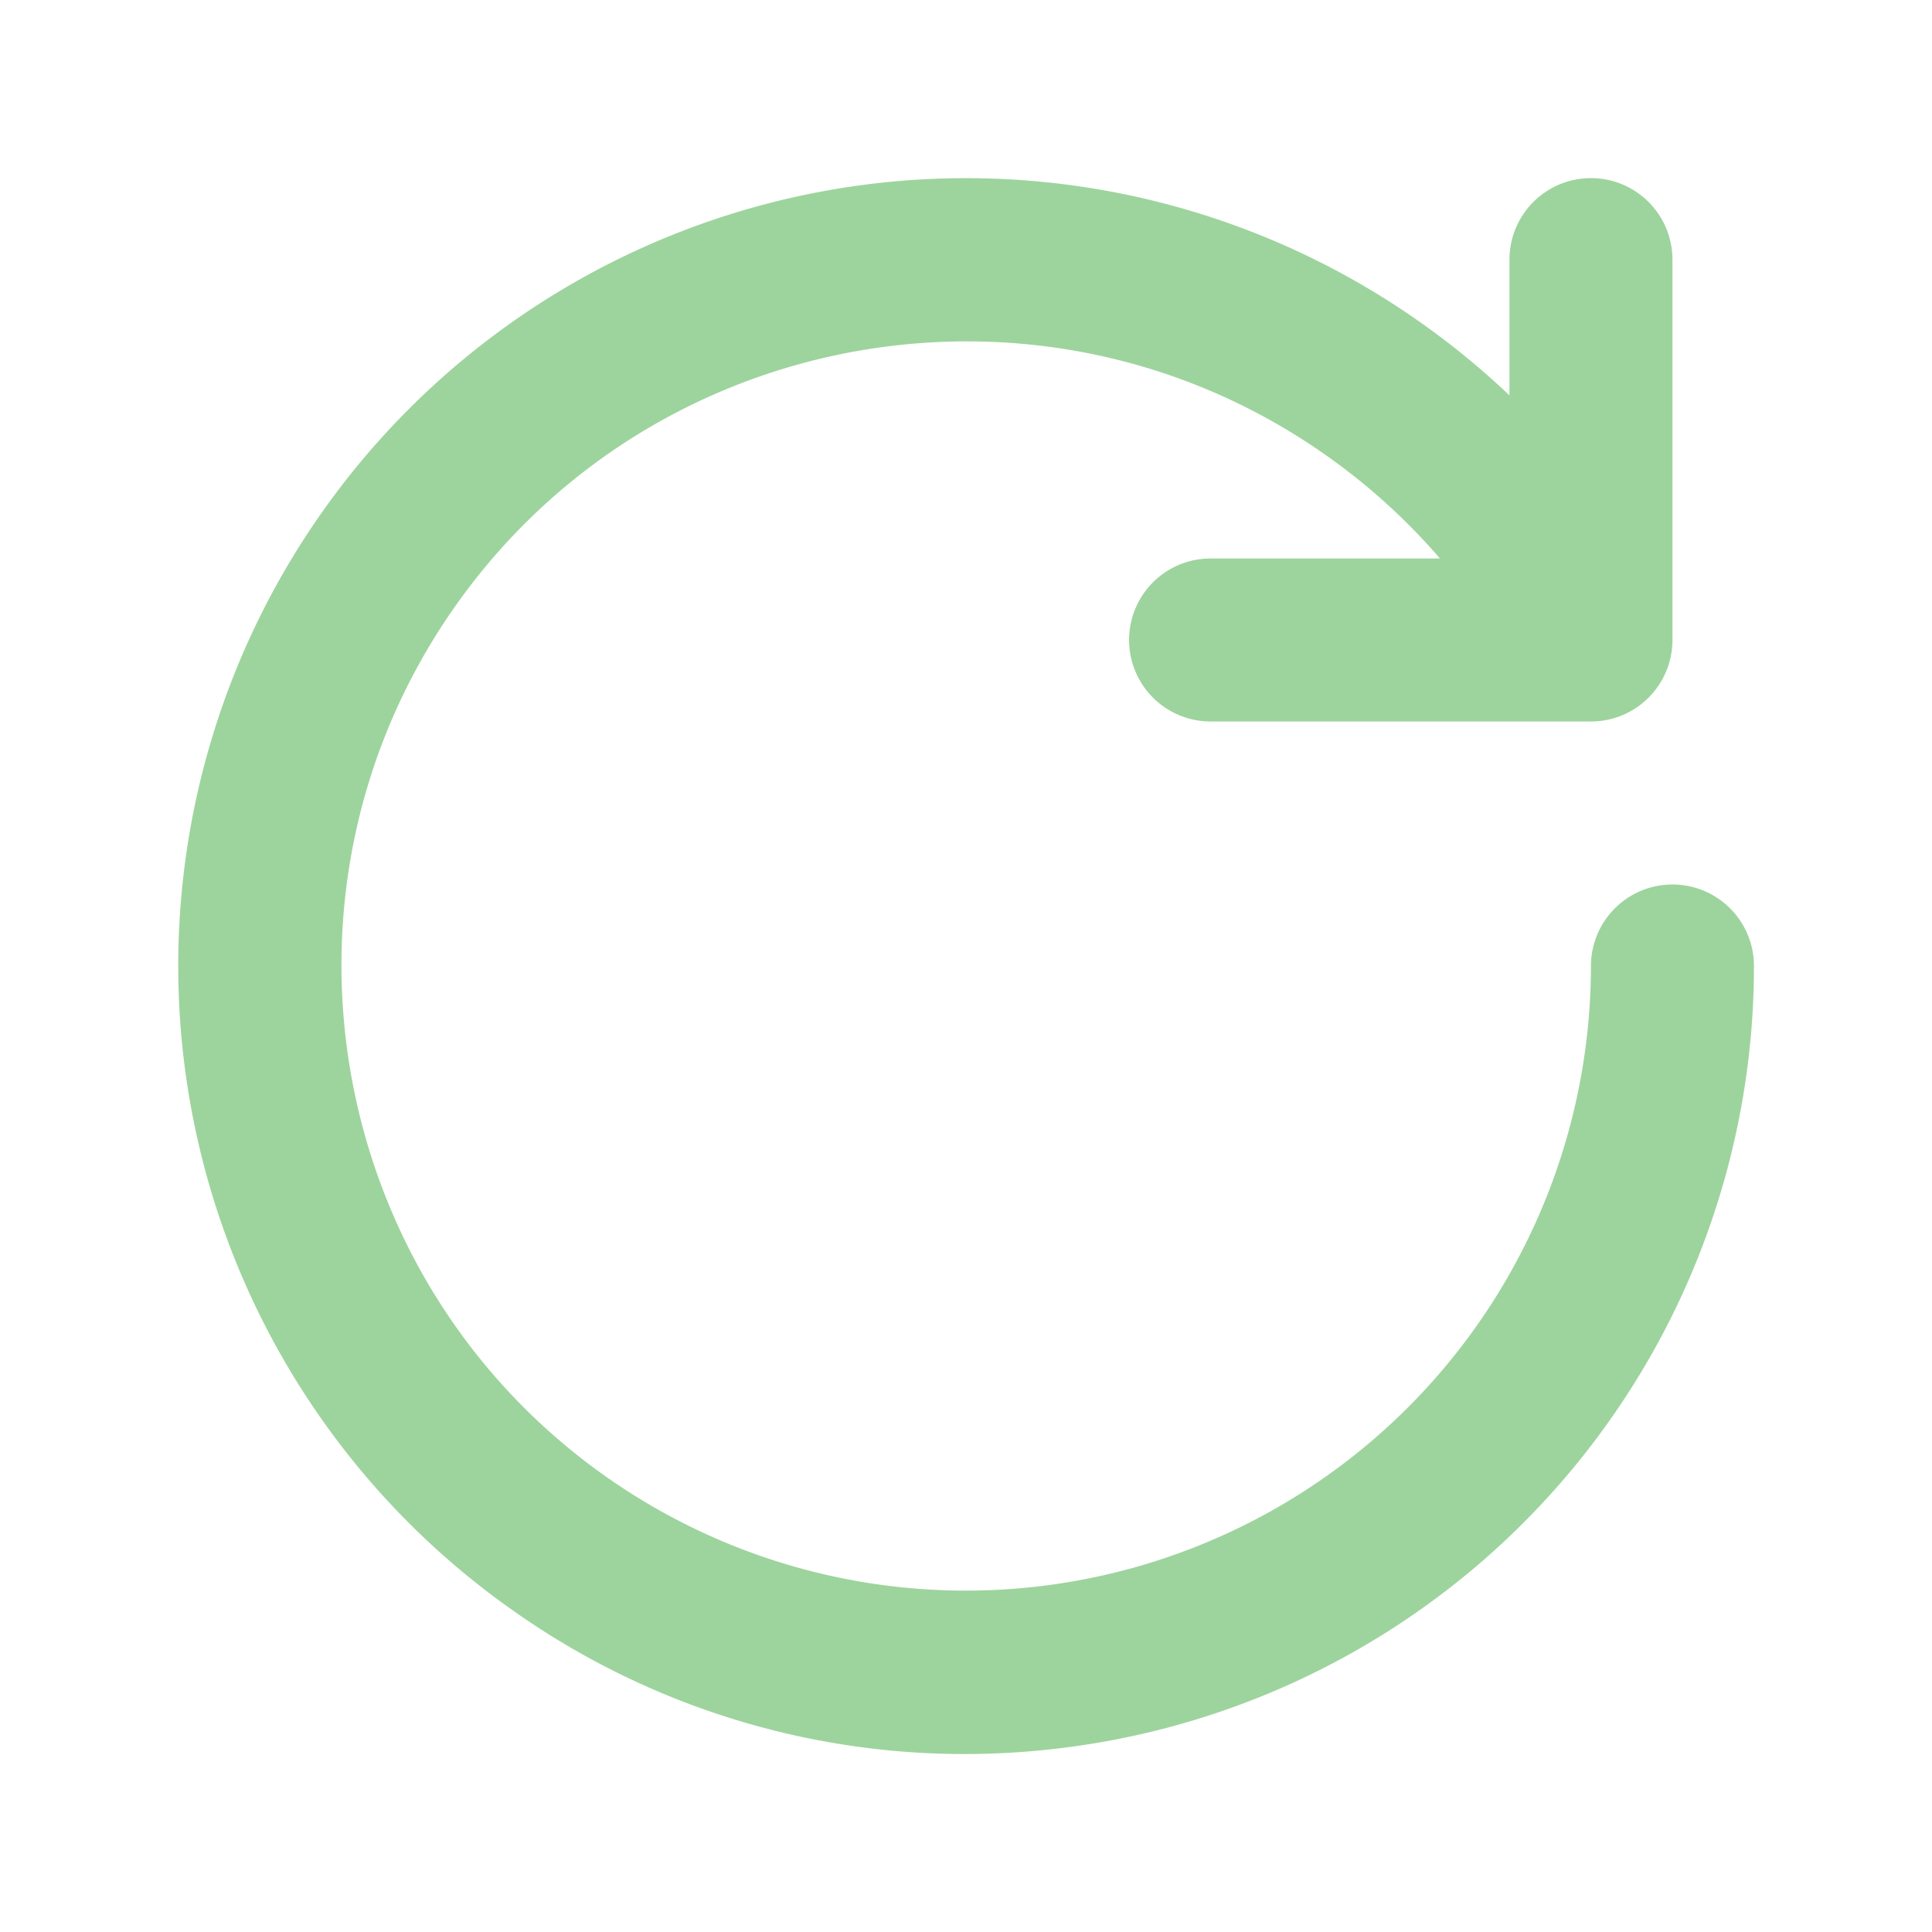 <svg xmlns="http://www.w3.org/2000/svg" version="1.1" xmlns:xlink="http://www.w3.org/1999/xlink" width="28" height="28" x="0" y="0" viewBox="0 0 512 512" style="enable-background:new 0 0 512 512" xml:space="preserve"><g transform="matrix(0.9,0,0,0.9,25.6,25.601)"><path d="M464.022 232H464a24 24 0 0 0-23.98 24.021 184.063 184.063 0 0 1-289.527 150.688c-83.1-58.188-103.369-173.136-45.181-256.237S278.449 47.1 361.549 105.29A184.078 184.078 0 0 1 395.561 136h-67.54a24 24 0 0 0 0 48h112a24 24 0 0 0 24-24V48a24 24 0 0 0-48 0v39.967a234.175 234.175 0 0 0-26.94-22 231.982 231.982 0 1 0-266.119 380.061 230.285 230.285 0 0 0 132.567 42.015 234.971 234.971 0 0 0 40.776-3.585 232.025 232.025 0 0 0 191.716-228.479A24 24 0 0 0 464.022 232z" fill="#9dd49d" opacity="1" data-original="#000000"></path></g></svg>